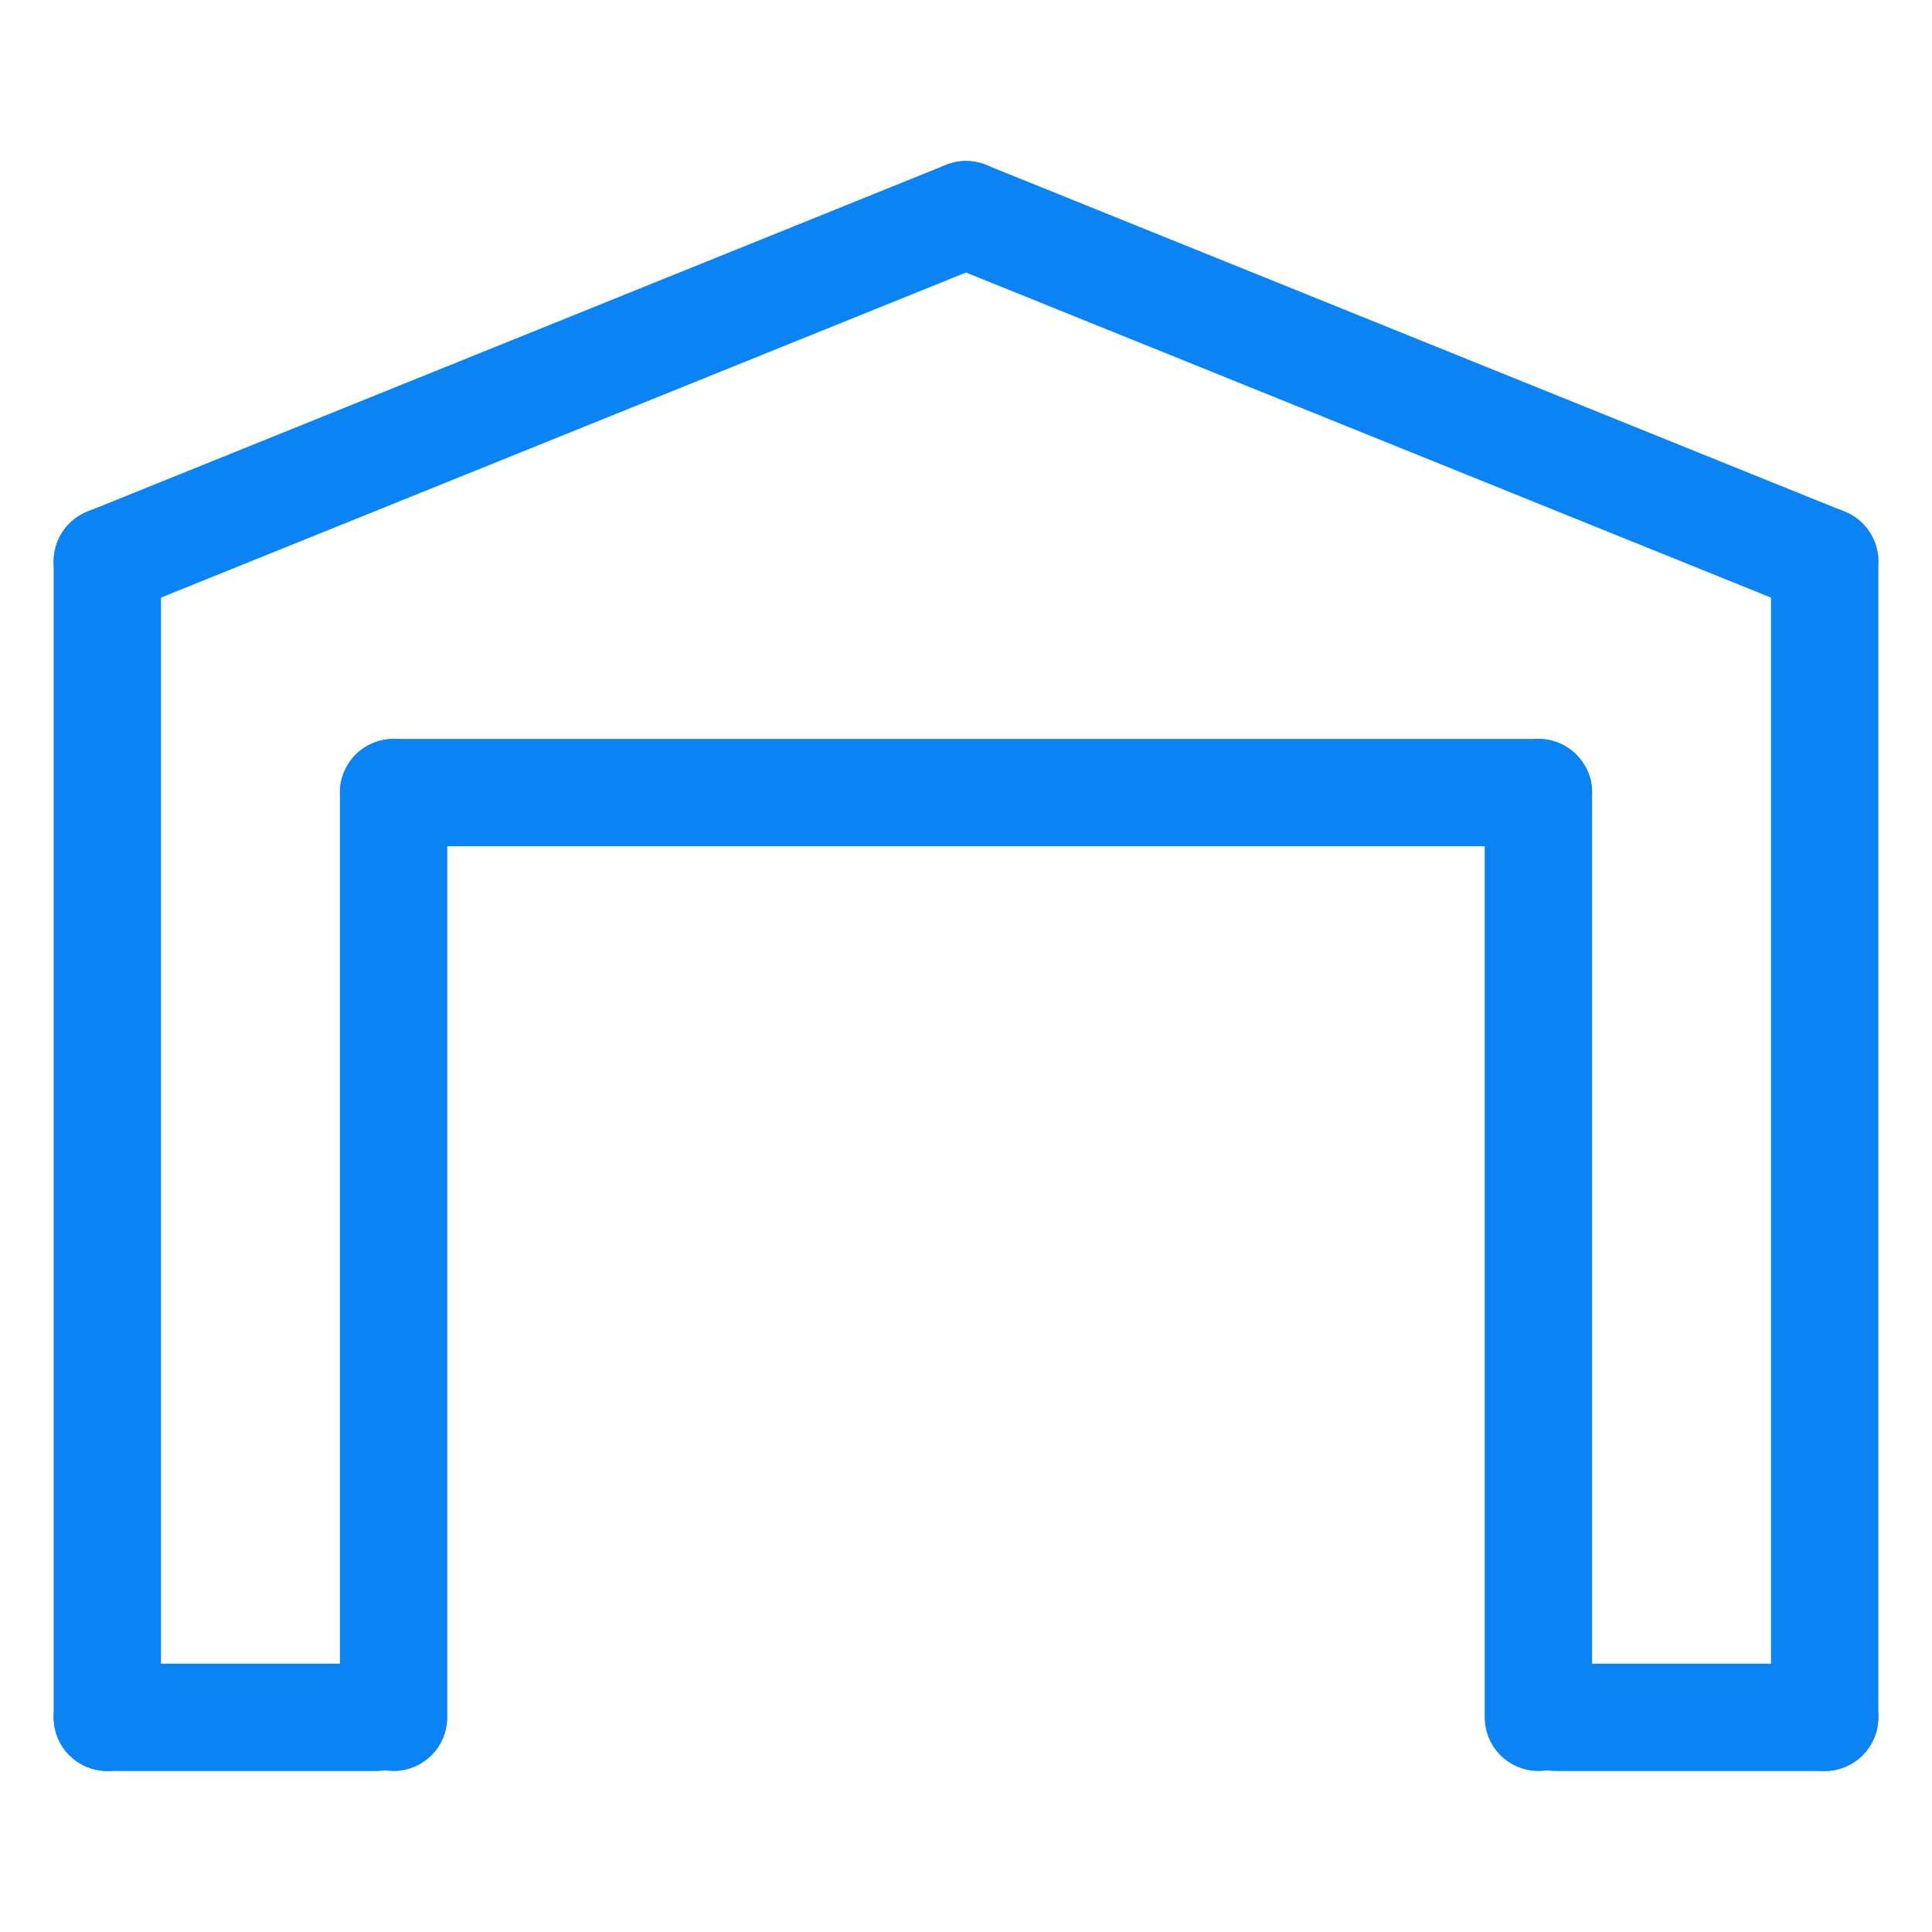 <svg width="36" height="36" viewbox="0 0 36 36" fill="none" xmlns="http://www.w3.org/2000/svg">
    <path d="M2 32V10.461" stroke="#0B83F2" stroke-width="2" stroke-miterlimit="10" stroke-linecap="round" stroke-linejoin="round"></path>
    <path d="M34 10.461V32" stroke="#0B83F2" stroke-width="2" stroke-miterlimit="10" stroke-linecap="round" stroke-linejoin="round"></path>
    <path d="M2 32H7" stroke="#0B83F2" stroke-width="2" stroke-miterlimit="10" stroke-linecap="round" stroke-linejoin="round"></path>
    <path d="M29 32H34" stroke="#0B83F2" stroke-width="2" stroke-miterlimit="10" stroke-linecap="round" stroke-linejoin="round"></path>
    <path d="M2 10.461L18 4" stroke="#0B83F2" stroke-width="2" stroke-miterlimit="10" stroke-linecap="round" stroke-linejoin="round"></path>
    <path d="M34 10.461L18 4" stroke="#0B83F2" stroke-width="2" stroke-miterlimit="10" stroke-linecap="round" stroke-linejoin="round"></path>
    <path d="M7.334 32V14.769" stroke="#0B83F2" stroke-width="2" stroke-miterlimit="10" stroke-linecap="round" stroke-linejoin="round"></path>
    <path d="M28.666 14.769V32" stroke="#0B83F2" stroke-width="2" stroke-miterlimit="10" stroke-linecap="round" stroke-linejoin="round"></path>
    <path d="M7.334 14.769H28.667" stroke="#0B83F2" stroke-width="2" stroke-miterlimit="10" stroke-linecap="round" stroke-linejoin="round"></path>
</svg>